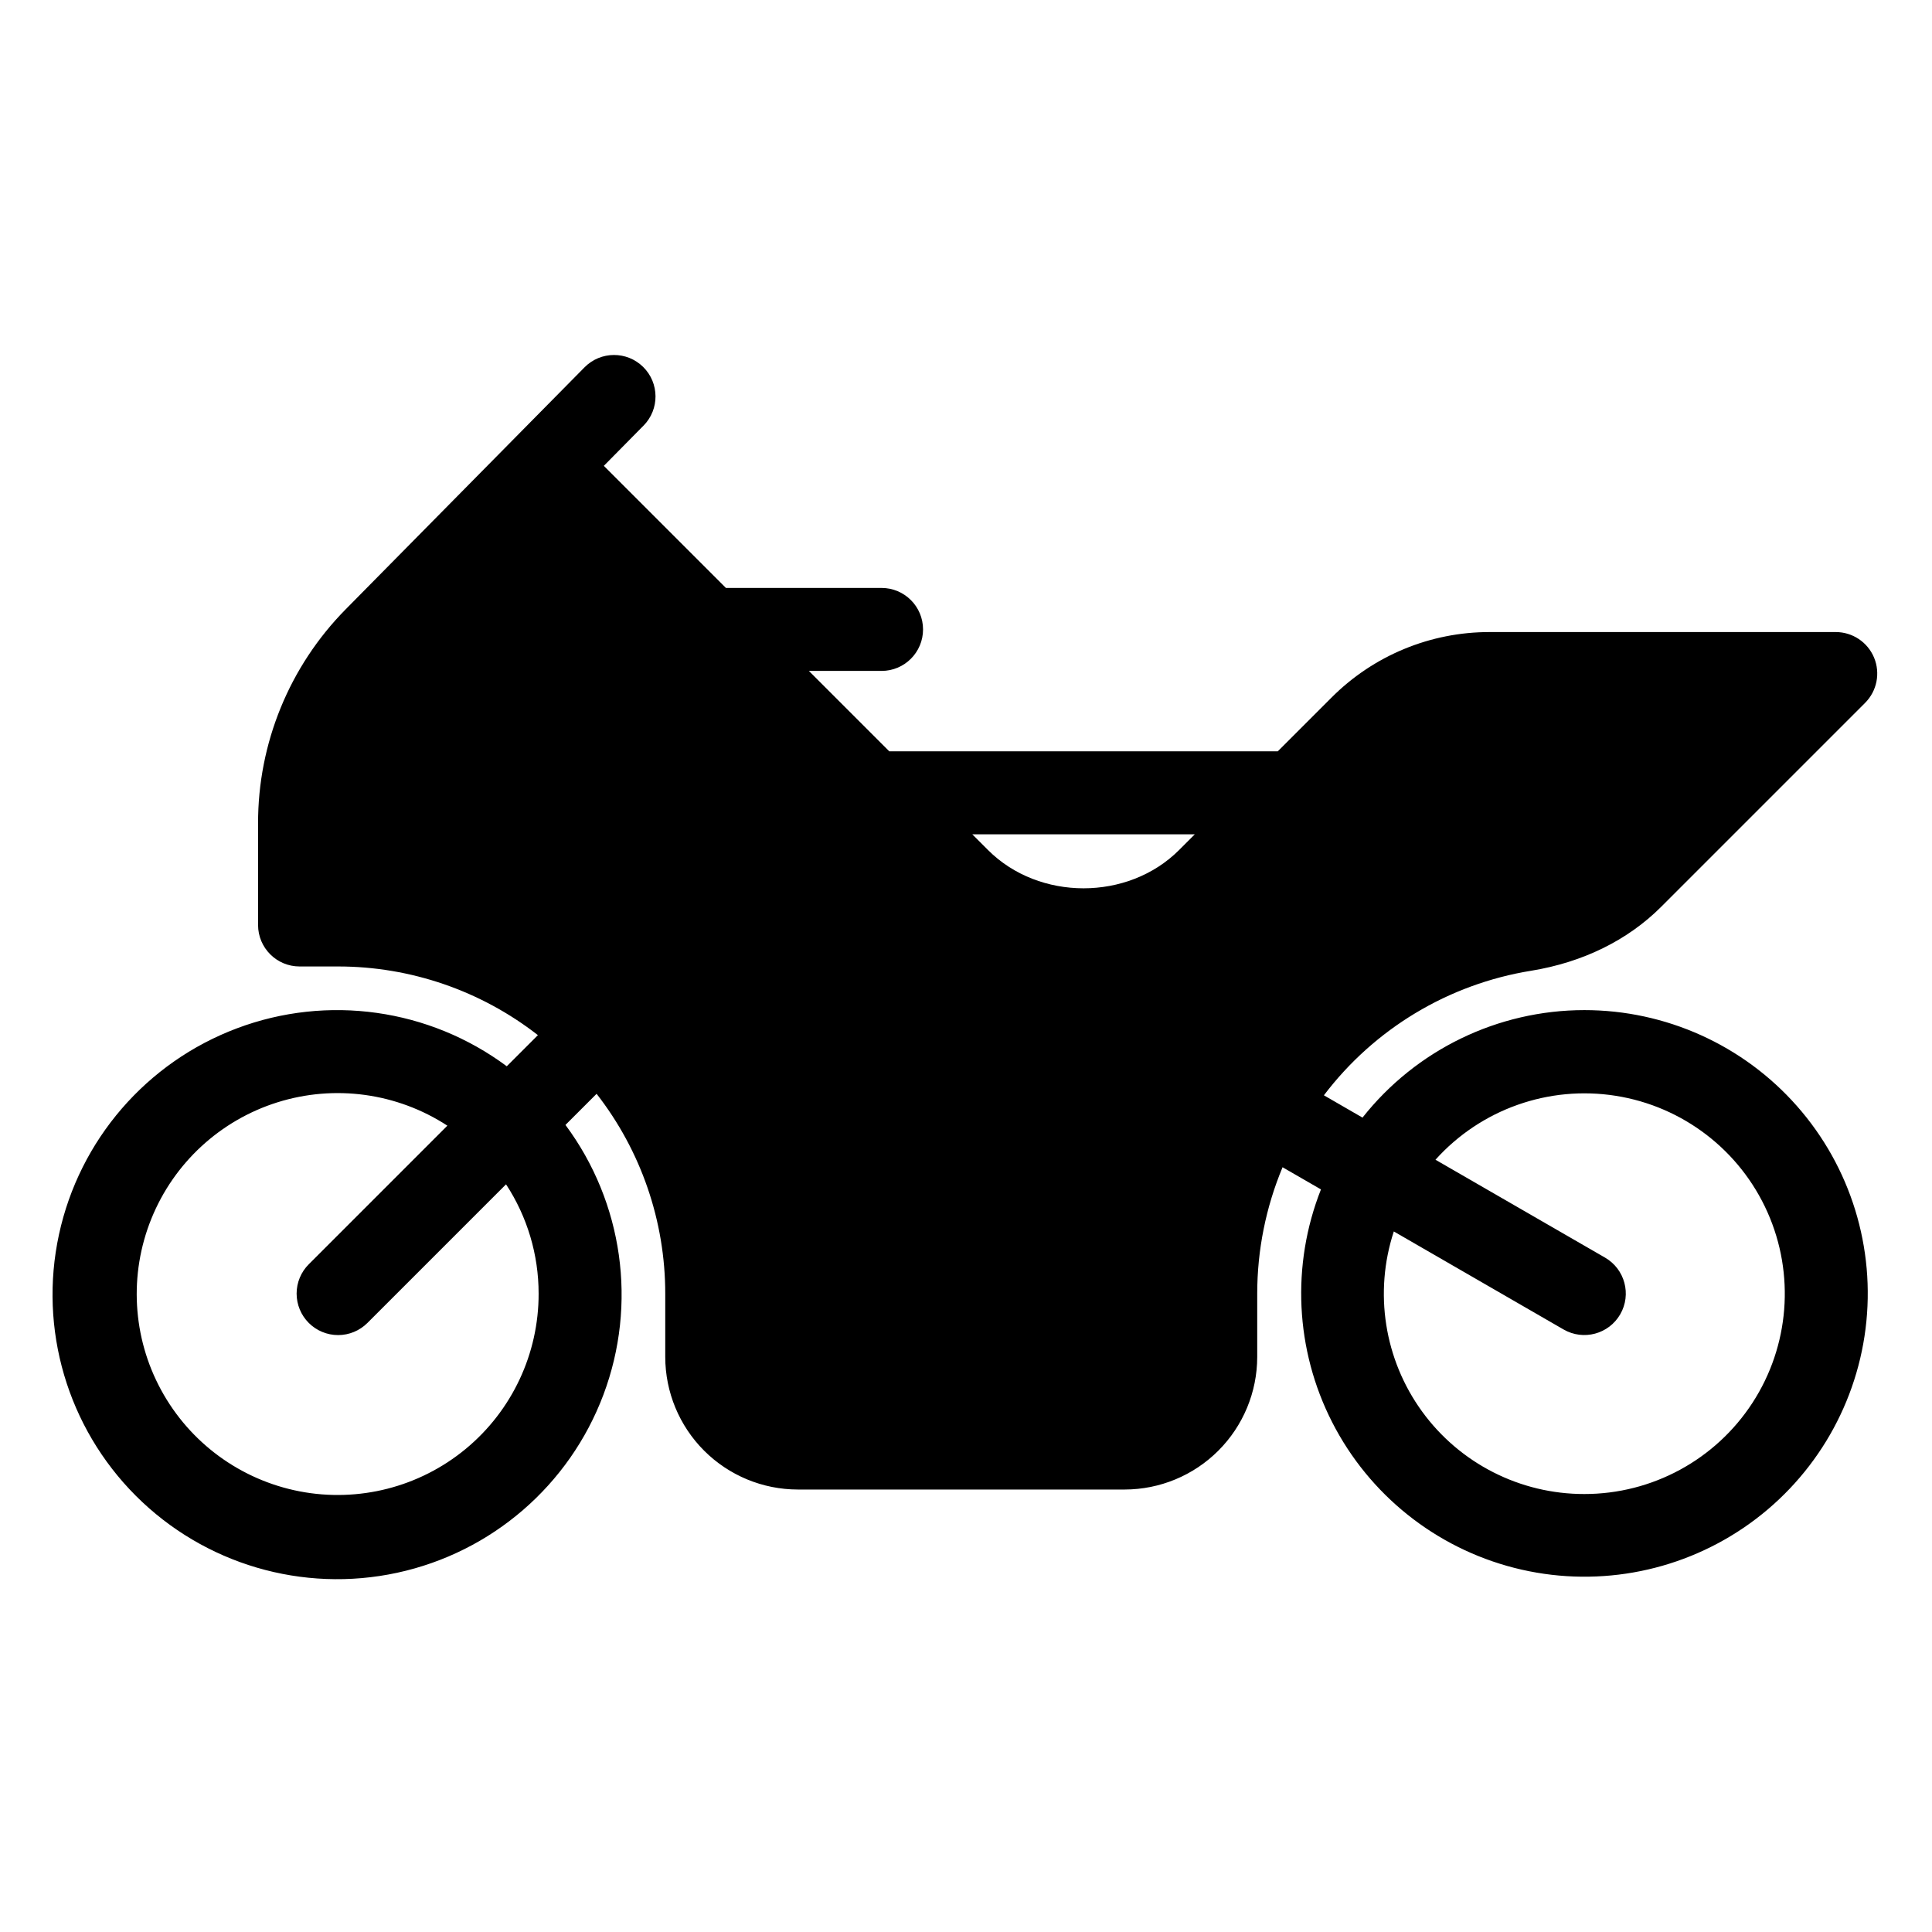 <?xml version="1.0" encoding="UTF-8"?>
<!-- Uploaded to: SVG Repo, www.svgrepo.com, Generator: SVG Repo Mixer Tools -->
<svg fill="#000000" width="800px" height="800px" version="1.1" viewBox="144 144 512 512" xmlns="http://www.w3.org/2000/svg">
 <path d="m563.86 411.69c-22.918 0.012-44.57 10.508-58.781 28.488l-10.234-5.91c13.387-17.66 33.062-29.48 54.941-33.012 13.668-2.227 25.566-8.074 34.41-16.91l54.074-54.074v-0.004c3.144-3.141 4.082-7.871 2.383-11.98-1.703-4.106-5.711-6.785-10.156-6.785h-91.645c-15.773-0.043-30.91 6.227-42.039 17.414l-14.191 14.191h-102.95l-21.309-21.309h19.262c6.07 0 10.992-4.922 10.992-10.996 0-6.07-4.922-10.992-10.992-10.992h-41.25l-32.355-32.355 10.527-10.668h0.004c4.262-4.32 4.215-11.281-0.105-15.543-4.32-4.266-11.277-4.219-15.543 0.102l-18.145 18.383-0.008 0.008-45.137 45.73c-14.926 15.125-23.27 35.531-23.223 56.777v26.887c0.004 6.07 4.926 10.992 10.996 10.992h10.23c19.176 0.004 37.809 6.41 52.934 18.199l-8.25 8.25c-20.57-15.289-47.496-19.078-71.488-10.066-23.996 9.012-41.766 29.598-47.184 54.648-5.422 25.047 2.258 51.137 20.379 69.258 18.125 18.125 44.211 25.801 69.262 20.383 25.051-5.418 45.633-23.191 54.645-47.184 9.016-23.992 5.223-50.922-10.062-71.492l8.25-8.25c11.789 15.129 18.191 33.758 18.195 52.938v16.812c0.012 9.312 3.715 18.238 10.301 24.824 6.586 6.582 15.512 10.285 24.824 10.297h86.633c9.309-0.012 18.238-3.715 24.82-10.301 6.582-6.582 10.289-15.508 10.301-24.82v-16.812c0.004-11.492 2.289-22.871 6.715-33.477l10.176 5.875c-7.91 20.043-6.828 42.52 2.977 61.711 9.801 19.191 27.375 33.242 48.25 38.582 20.879 5.344 43.043 1.453 60.855-10.672s29.555-31.324 32.242-52.703c2.684-21.379-3.945-42.883-18.207-59.039-14.258-16.156-34.773-25.402-56.324-25.395zm-103.22-46.594-4.168 4.168c-13.516 13.527-37.121 13.531-50.645-0.004l-4.168-4.164zm-173.9 121.71c0.039 15.914-7.043 31.016-19.309 41.16s-28.422 14.273-44.051 11.254c-15.625-3.023-29.082-12.875-36.684-26.859-7.602-13.98-8.547-30.633-2.582-45.387 5.965-14.758 18.219-26.07 33.402-30.844 15.184-4.773 31.707-2.504 45.043 6.184l-36.719 36.719c-2.07 2.059-3.231 4.859-3.234 7.777 0 2.918 1.156 5.719 3.223 7.781 2.062 2.062 4.863 3.223 7.781 3.219 2.918 0 5.715-1.164 7.777-3.231l36.719-36.719c5.637 8.602 8.637 18.66 8.633 28.945zm277.12 53.125c-17.02 0.023-33.02-8.121-43.012-21.895-9.996-13.777-12.777-31.516-7.473-47.688l44.988 25.977c5.258 3.035 11.98 1.234 15.016-4.023 3.035-5.258 1.234-11.977-4.019-15.016l-44.945-25.945c12.027-13.375 30.004-19.75 47.77-16.941 17.762 2.805 32.898 14.414 40.215 30.844 7.312 16.43 5.816 35.445-3.984 50.527-9.801 15.078-26.57 24.172-44.555 24.16z"/>
</svg>